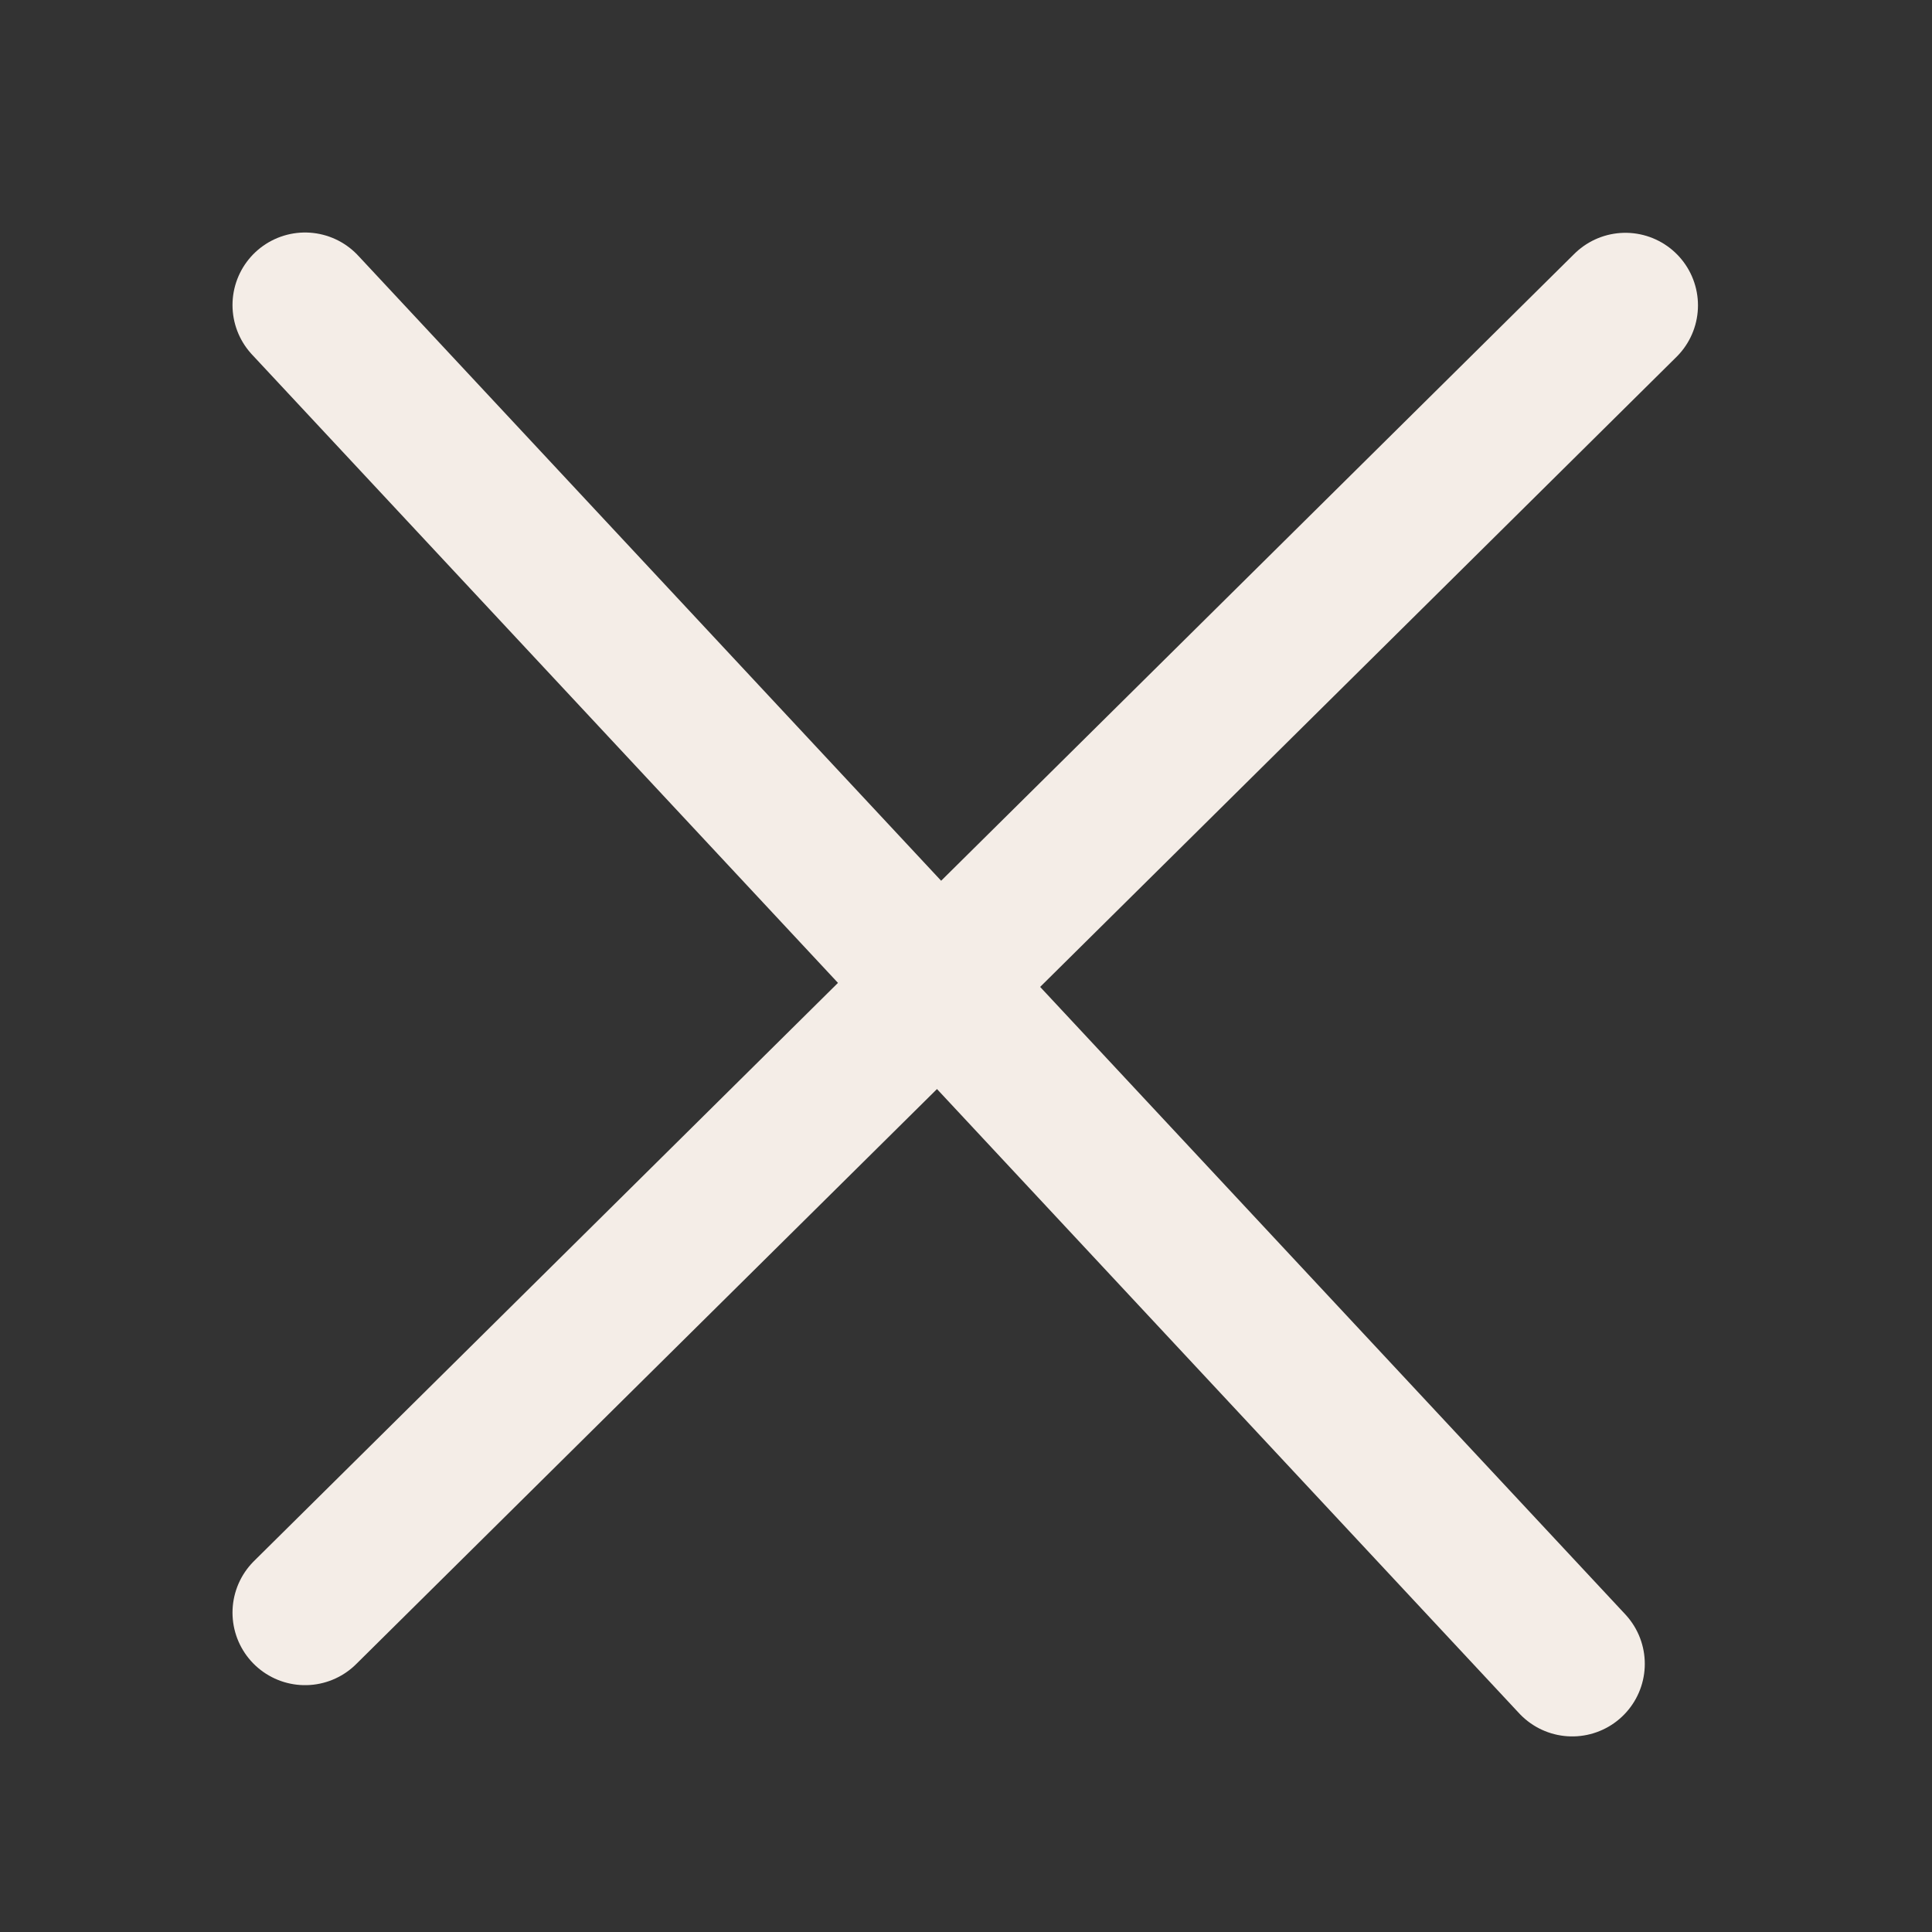 <svg width="19" height="19" viewBox="0 0 19 19" fill="none" xmlns="http://www.w3.org/2000/svg">
<rect x="0" y="0" width="19" height="19" fill="#333333" stroke="none"/>
<g clip-path="url(#clip0_5416_11322)">
<path d="M3 3L15.462 16.363" stroke="#F4EDE7" stroke-width="1.427" stroke-linecap="round" stroke-linejoin="round"/>
<path d="M3 15.859L15.985 3.003" stroke="#F4EDE7" stroke-width="1.427" stroke-linecap="round" stroke-linejoin="round"/>
</g>
<defs>
<clipPath id="clip0_5416_11322">
<rect width="18.623" height="18.623" fill="white" transform="translate(0.377 0.188)"/>
</clipPath>
</defs>
</svg>
